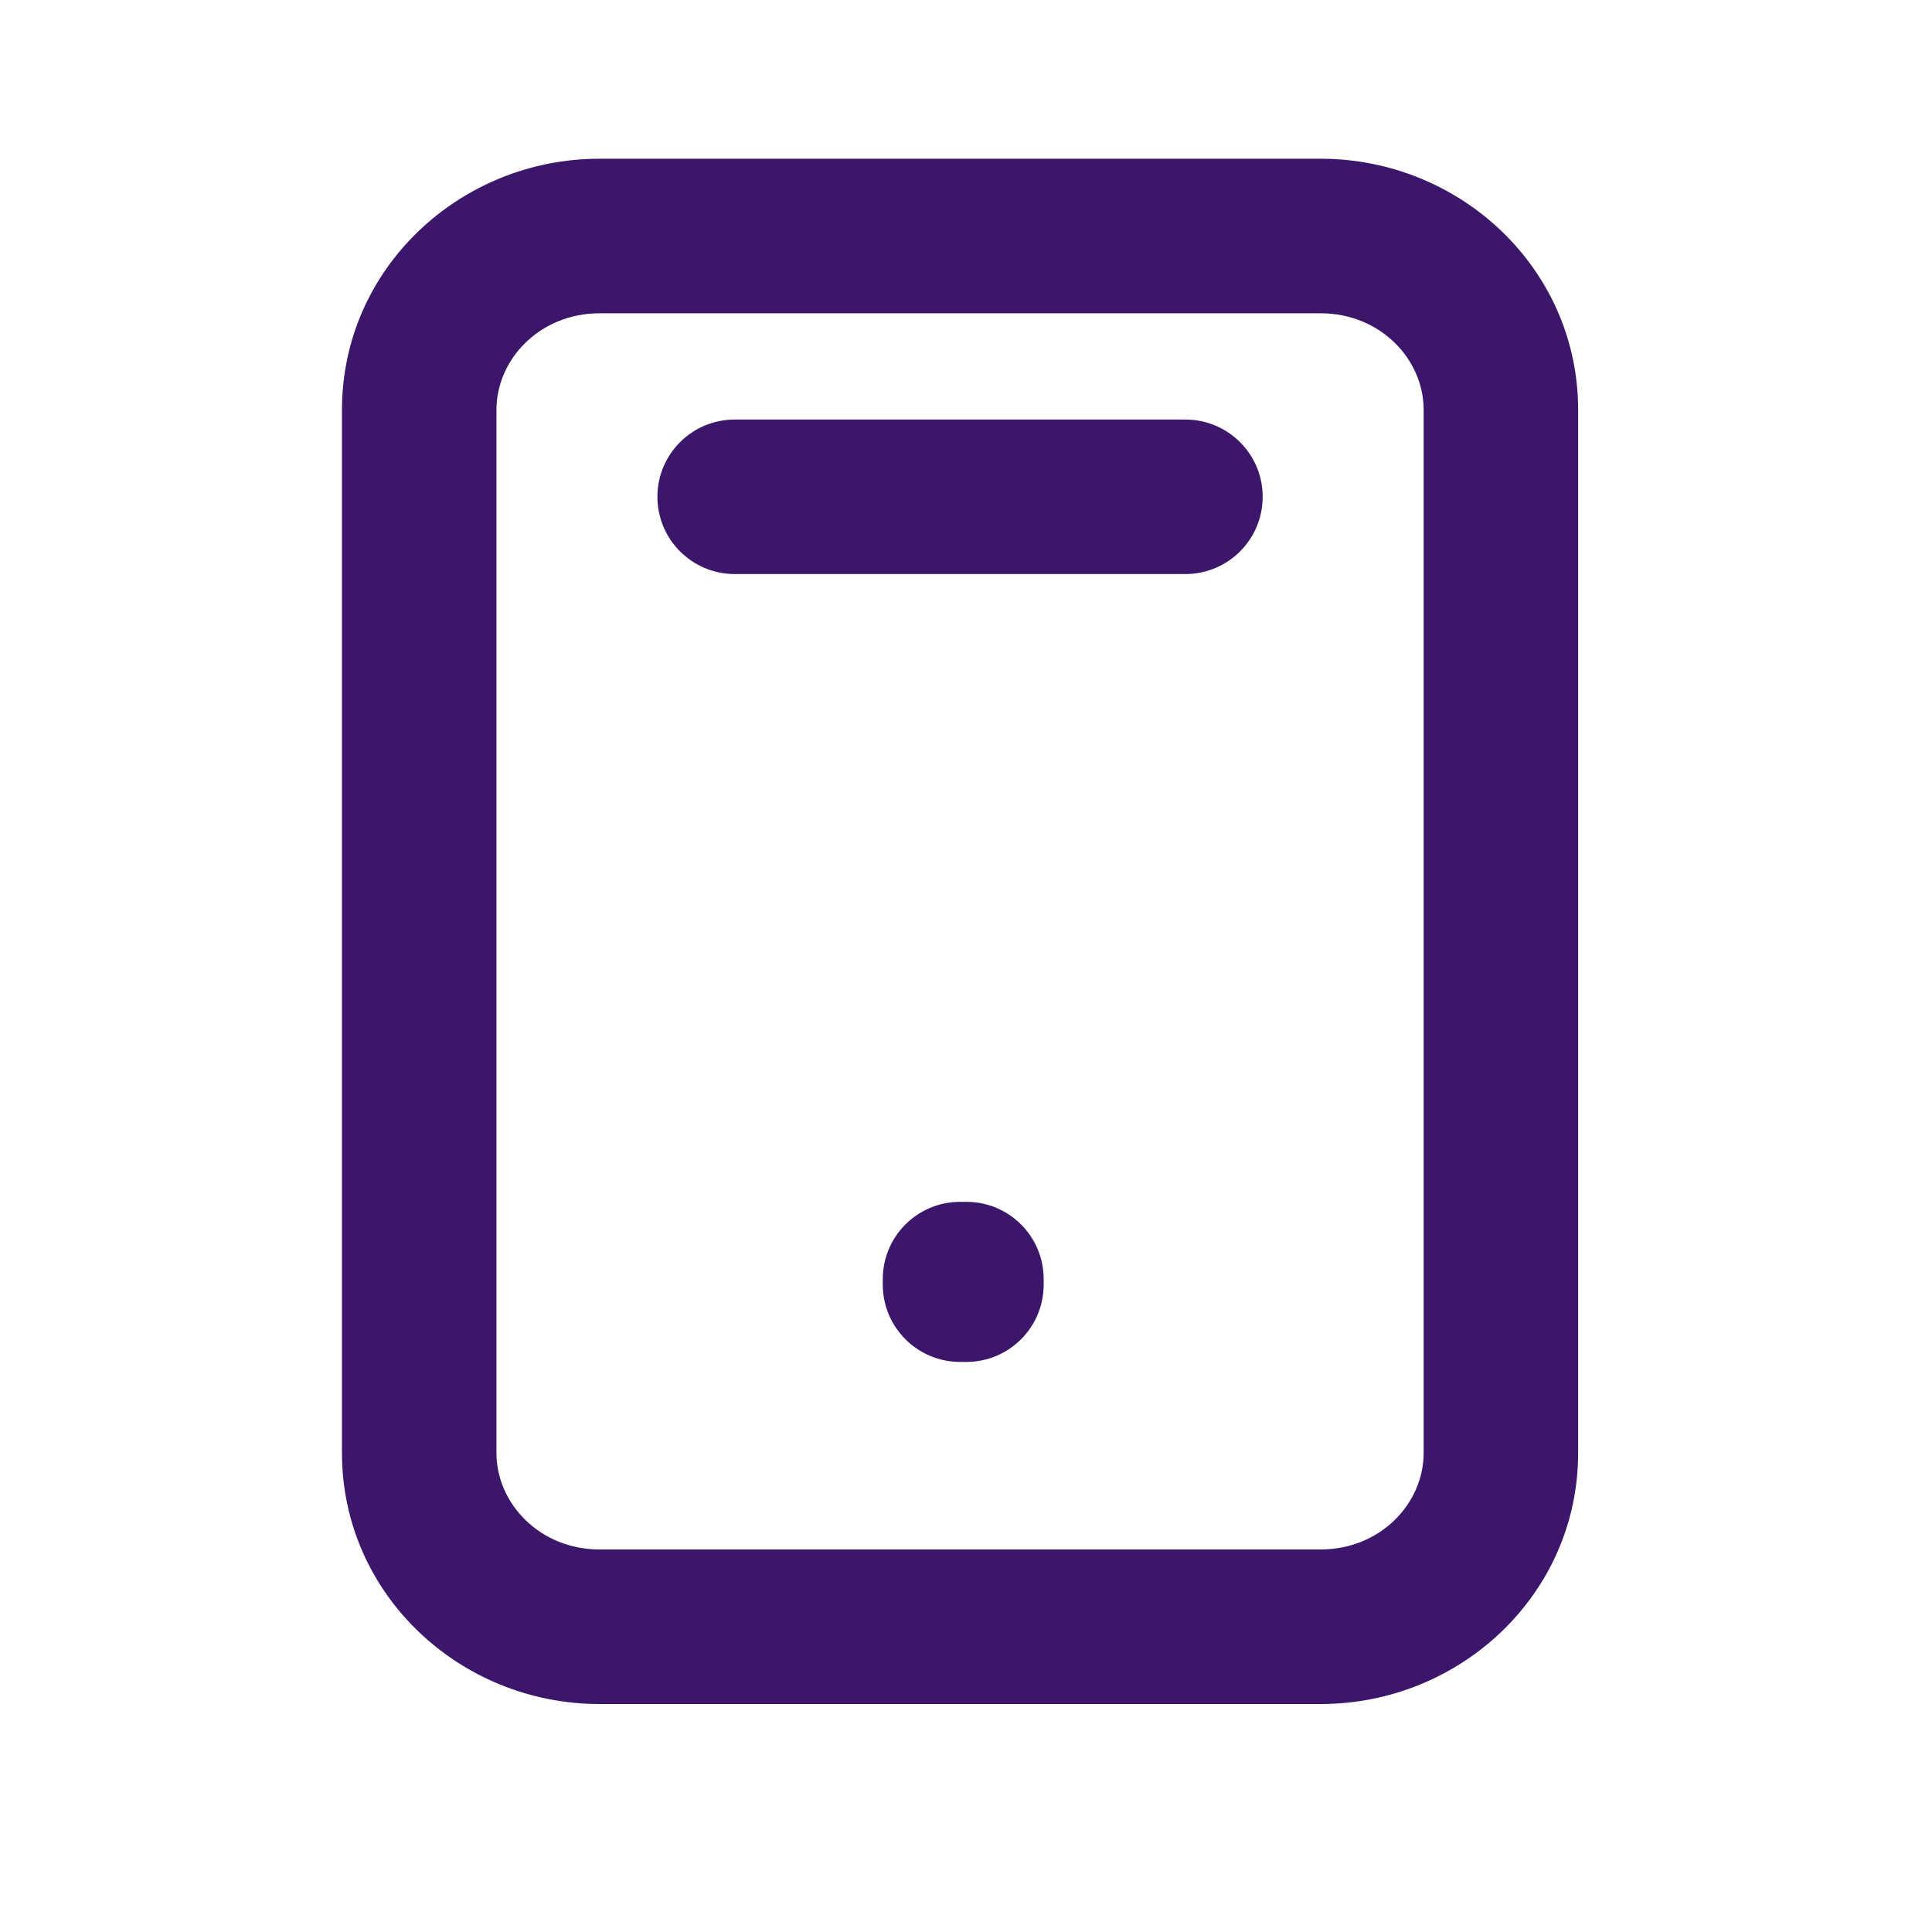 <svg width="25" height="25" viewBox="0 0 25 25" fill="none" xmlns="http://www.w3.org/2000/svg">
<g id="Icon/Mobile">
<path id="Icon" fill-rule="evenodd" clip-rule="evenodd" d="M7.757 4.054C6.987 4.054 6.424 4.647 6.424 5.304V18.801C6.424 19.457 6.987 20.05 7.757 20.05H17.089C17.86 20.05 18.422 19.457 18.422 18.801V5.304C18.422 4.647 17.86 4.054 17.089 4.054L7.757 4.054ZM4.425 5.304C4.425 3.475 5.951 2.054 7.757 2.054L17.089 2.054C18.895 2.054 20.421 3.475 20.421 5.304V18.801C20.421 20.629 18.895 22.05 17.089 22.05H7.757C5.951 22.05 4.425 20.629 4.425 18.801V5.304ZM8.507 6.428C8.507 5.876 8.955 5.429 9.507 5.429H15.339C15.891 5.429 16.339 5.876 16.339 6.428C16.339 6.981 15.891 7.428 15.339 7.428H9.507C8.955 7.428 8.507 6.981 8.507 6.428ZM11.423 16.551C11.423 15.999 11.871 15.552 12.423 15.552H12.506C13.058 15.552 13.505 15.999 13.505 16.551V16.623C13.505 17.175 13.058 17.623 12.506 17.623H12.423C11.871 17.623 11.423 17.175 11.423 16.623V16.551Z" fill="#3B166A"/>
</g>
</svg>
